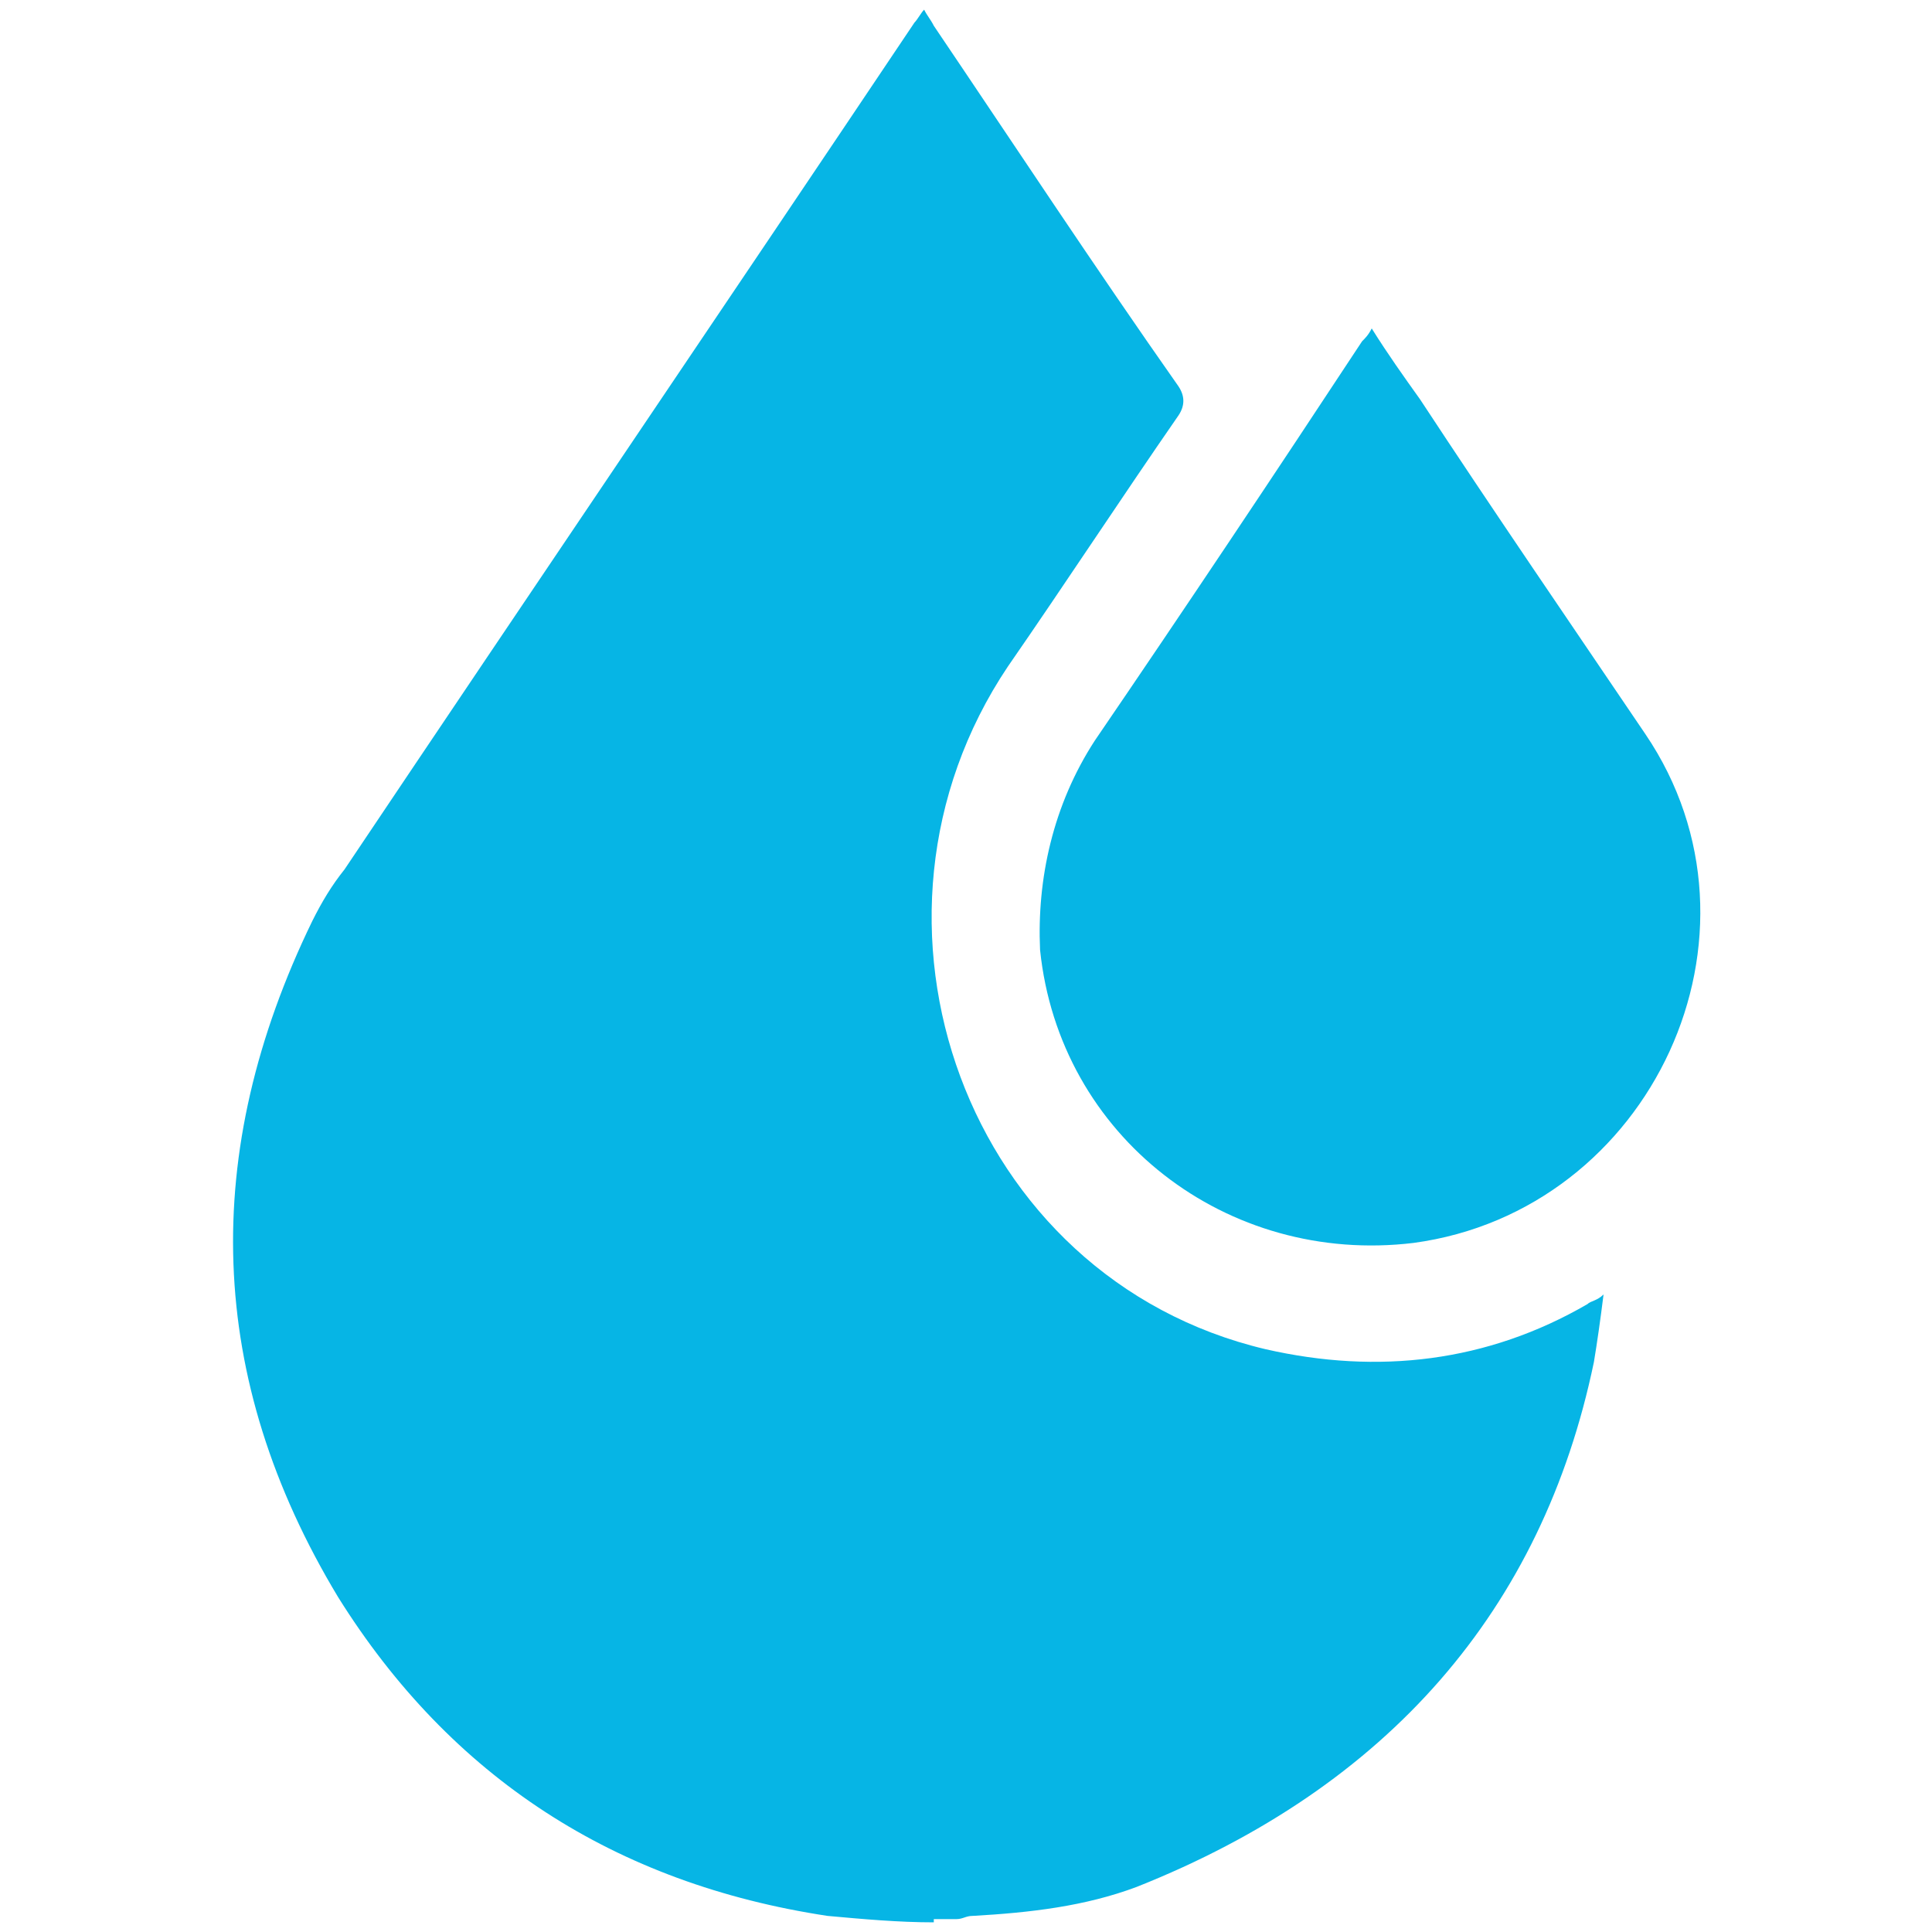 <?xml version="1.0" encoding="utf-8"?>
<!-- Generator: Adobe Illustrator 28.0.0, SVG Export Plug-In . SVG Version: 6.00 Build 0)  -->
<svg version="1.1" id="Layer_1" xmlns="http://www.w3.org/2000/svg" xmlns:xlink="http://www.w3.org/1999/xlink" x="0px" y="0px"
	 viewBox="0 0 60 60" style="enable-background:new 0 0 60 60;" xml:space="preserve">
<style type="text/css">
	.st0{fill:#06b5e5;}
</style>
<g>
	<path class="st0" d="M29,59.7c-1.1,0-2.2-0.1-3.3-0.2c0,0,0,0,0,0c-6.6-1-11.7-4.3-15.2-9.9c-4.1-6.8-4.3-13.8-0.8-21
		c0.3-0.6,0.6-1.1,1-1.6c5.9-8.8,11.8-17.5,17.7-26.3c0.1-0.1,0.2-0.3,0.3-0.4c0.1,0.2,0.2,0.3,0.3,0.5C31.5,4.5,34,8.3,36.6,12
		c0.2,0.3,0.2,0.6,0,0.9c-1.8,2.6-3.5,5.2-5.3,7.8c-5.3,7.9-1.3,19,8,21.2c3.5,0.8,6.9,0.4,10-1.4c0.1-0.1,0.3-0.1,0.5-0.3
		c-0.1,0.8-0.2,1.5-0.3,2.1c-1.6,7.7-6.4,13.2-14.2,16.3c-1.6,0.6-3.3,0.8-5.1,0.9c-0.2,0-0.3,0.1-0.5,0.1H29z"/>
	<path class="st0" d="M42.6,10.2c0.5,0.8,1,1.5,1.5,2.2c2.3,3.5,4.7,7,7,10.4c4.2,6.2,0.2,14.8-7.2,15.8c-5.8,0.7-11-3.3-11.6-9.1
		C32.2,27.3,32.7,25,34,23c2.8-4.1,5.6-8.3,8.3-12.4C42.4,10.5,42.5,10.4,42.6,10.2z"/>
</g>
</svg>

